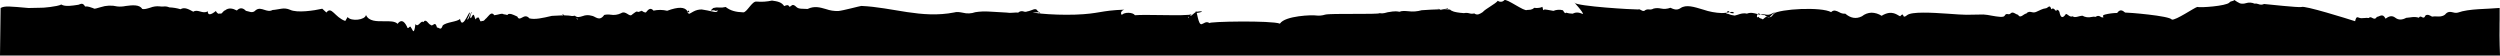 <svg xmlns="http://www.w3.org/2000/svg" width="1440" height="32" viewBox="0 0 1440 32" preserveAspectRatio="none">
  <path d="M1415.788,8.243 C1414.858,8.468 1413.884,8.428 1412.976,8.128 C1411.44,7.776 1409.913,7.428 1408.33,9.415 C1406.73,10.623 1405.172,10.544 1403.597,10.472 C1402.685,10.382 1401.766,10.419 1400.864,10.58 C1399.635,9.911 1398.399,9.048 1397.108,9.89 C1396.391,11.58 1395.714,11.213 1395.037,10.846 C1394.454,10.53 1393.864,10.213 1393.237,11.22 C1390.67,10.314 1388.244,11.155 1385.992,11.27 C1383.716,12.456 1381.613,12.708 1379.676,11.191 C1377.739,9.674 1375.876,10.407 1374.076,11.759 C1372.399,8.307 1370.682,10.63 1369.076,10.731 C1368.163,12.241 1367.32,11.795 1366.485,11.349 C1365.792,10.982 1365.107,10.608 1364.406,11.371 C1363.556,11.264 1362.695,11.269 1361.846,11.385 C1361.253,11.455 1360.655,11.486 1360.058,11.478 C1358.034,11.399 1357.412,9.522 1356.538,13.218 C1352.12,11.801 1327.186,4.007 1325.674,5.035 C1324.174,5.459 1306.111,3.467 1304.111,3.302 C1303.082,3.794 1301.889,3.815 1300.843,3.36 C1300.139,3.077 1299.373,2.985 1298.622,3.094 C1297.051,2.402 1295.281,2.307 1293.645,2.828 C1292.546,3.193 1291.366,3.233 1290.245,2.943 C1289.099,2.419 1288.016,1.767 1287.017,1 C1285.977,1.978 1285.032,1.367 1284.087,2.51 C1282.187,4.466 1267.454,5.552 1265.611,4.998 C1263.752,5.53 1253.294,12.764 1250.963,12.298 C1249.837,10.069 1225.447,8.149 1224.053,8.228 C1222.691,7.056 1221.202,6.035 1219.485,8.465 C1217.127,8.498 1214.781,8.802 1212.492,9.371 C1211.35,9.723 1211.2,10.071 1211.374,10.263 C1211.658,13.269 1213.335,11.392 1211.012,10.982 C1210.689,11.126 1210.303,10.853 1209.831,10.582 C1209.029,9.964 1207.899,10.012 1207.153,10.697 C1206.34,10.55 1205.506,10.577 1204.704,10.776 C1202.935,11.206 1201.069,10.949 1199.483,10.057 C1197.262,10.165 1195.364,11.502 1193.828,10.388 C1192.237,11.129 1191.009,9.101 1189.985,9.036 C1187.851,12.2 1186.772,10.836 1186.221,7.763 C1185.536,6.713 1185.481,6.756 1185.37,6.799 C1185.291,6.835 1185.181,6.864 1184.77,6.468 C1184.479,7.784 1184.124,7.18 1183.57,6.576 C1183.07,6.03 1182.42,5.476 1181.53,6.396 C1180.971,4.066 1180.246,4.677 1179.404,5.289 C1179.043,5.619 1178.578,5.813 1178.089,5.835 C1176.679,5.957 1174.955,6.914 1172.907,7.82 C1172.095,8.199 1171.171,8.261 1170.316,7.993 C1169.253,7.777 1168.229,7.569 1167.216,8.762 C1165.468,8.999 1163.798,11.947 1162.357,9.503 C1160.869,9.203 1159.53,7.475 1158.215,8.633 C1157.811,9.137 1157.135,9.337 1156.522,9.133 C1155.876,9.033 1155.262,8.924 1154.64,10.104 C1154.065,11.197 1150.498,10.615 1147.24,10.032 C1145.649,9.691 1144.035,9.463 1142.412,9.349 C1139.151,9.4 1135.894,9.452 1132.639,9.507 C1130.599,9.536 1126.539,9.212 1121.881,8.889 C1112.627,8.249 1101.058,7.609 1098.467,9.745 C1096.593,11.291 1096.412,10.27 1096.278,9.932 C1096.144,9.817 1096.105,8.472 1094.506,10.378 C1092.955,9.918 1089.978,6.322 1083.806,10.105 C1082.072,8.962 1080.047,8.337 1077.97,8.305 C1075.969,8.378 1074.047,9.103 1072.496,10.369 C1068.976,12.159 1065.786,11.347 1062.88,8.869 C1061.651,8.978 1060.42,8.677 1059.38,8.013 C1057.773,7.229 1056.238,6.438 1054.726,7.984 C1049.166,4.856 1025.398,6.014 1021.169,8.991 C1020.153,9.703 1019.137,11.723 1018.2,10.868 C1017.263,10.235 1016.31,11.436 1015.4,12.177 C1014.518,11.444 1013.644,11.882 1012.84,10.638 C1012.04,11.472 1011.856,10.667 1012.068,9.869 C1012.312,8.969 1013.06,8.069 1014.005,9.509 C1014.945,9.212 1015.947,9.165 1016.911,9.372 C1018.069,9.654 1019.29,9.512 1020.353,8.972 C1022.18,7.778 1023.07,8.26 1021.282,9.403 C1020.361,11.057 1018.801,11.733 1016.407,9.669 C1014.934,9.736 1013.461,9.521 1012.068,9.036 C1010.383,8.597 1008.461,7.965 1006.224,8.856 C1003.279,8.173 1000.955,9.704 999.191,9.971 C997.887,9.861 996.613,9.522 995.427,8.971 C995.028,8.827 994.584,8.895 994.246,9.151 C993.946,9.41 994.12,9.676 994.569,8.669 C995.026,6.728 995.669,7.36 996.333,7.993 C996.774,8.41 997.223,8.834 997.64,8.493 C997.793,8.652 998.01,8.731 998.229,8.707 C998.448,8.683 998.643,8.559 998.758,8.371 C999.002,8.071 999.034,7.771 998.679,8.364 C998.041,7.156 996.033,8.501 991.725,8.522 C988.089,8.392 984.493,7.723 981.054,6.537 C975.84,4.984 971.254,3.423 967.941,5.703 C965.878,7.127 963.964,6.314 962.16,5.473 C960.371,6.154 958.423,6.299 956.553,5.89 C955.194,5.592 953.784,5.611 952.434,5.948 C951.667,6.398 950.77,6.574 949.89,6.448 C949.121,6.319 948.33,6.46 947.653,6.848 C946.818,7.696 946.038,7.265 945.298,6.841 C944.715,6.496 944.148,6.158 943.589,6.453 C941.1,6.553 908.52,4.698 906.803,2.534 C905.078,0.485 912.875,8.869 911.623,9.07 C909.15,7.891 907.488,8.063 905.811,8.876 C902.488,8.761 902.503,8.107 901.936,8.376 C901.652,8.901 901.243,8.585 900.236,6.916 C898.424,6.423 896.499,6.545 894.763,7.261 C891.999,6.815 890.487,6.427 889.62,6.42 C888.72,7.901 888.573,5.047 888.431,5.011 C888.297,4.86 888.231,5.061 887.667,5.263 C886.381,5.619 885.034,5.7 883.714,5.5 C882.214,6.895 880.863,6.593 879.564,6.737 C878.903,7.337 875.918,5.63 872.957,3.918 C870.027,2.235 867.129,0.546 866.499,1.085 C865.544,2.188 863.892,2.349 862.742,1.452 C861.411,3.242 855.568,6.112 854.055,7.967 C852.555,8.945 850.936,10.067 849.18,8.729 C848.233,8.984 847.233,8.961 846.298,8.664 C845.292,8.385 844.233,8.35 843.211,8.564 C836.572,8.111 836.044,6.939 835.769,6.996 C835.493,6.737 835.509,5.939 829.949,6.809 C826.822,5.22 827.256,5.687 828.728,6.155 C830.005,6.654 831.412,6.715 832.728,6.328 C833.14,6.348 833.549,6.243 833.901,6.028 C834.301,5.755 834.177,5.489 833.082,6.057 C831.342,6.474 827.191,6.273 818.875,6.891 C816.386,7.616 813.774,7.814 811.204,7.473 C809.251,7.308 807.558,7.149 806.085,7.782 C802.985,7.12 800.879,7.94 799.399,8.034 C796.43,8.897 795.942,8.717 794.666,8.58 C794.296,9.011 787.247,9.004 779.9,9.004 C772.607,9.004 765.015,9.004 763.346,9.414 C761.611,9.971 759.775,10.142 757.967,9.914 C756.227,9.547 740.184,9.964 737.231,14.624 C732.592,12.711 695.405,13.373 696.696,14.336 C694.782,12.905 693.302,14.674 692.196,14.904 C691.149,15.357 690.456,13.272 689.951,11.186 C689.376,8.806 689.045,6.426 688.722,7.828 C688.108,8.813 690.541,8.389 691.722,7.965 C692.746,7.598 692.832,7.232 689.233,7.765 C687.28,8.599 685.996,10.828 685.256,10.023 C684.5,10.339 684.193,13.023 684.279,10.152 C684.318,11.852 685.563,10.109 686.413,9.109 C685.736,9.909 677.207,9.792 668.772,9.684 C662.732,9.598 656.746,9.519 653.722,9.77 C652.58,8.008 647.697,7.879 646.169,9.57 C645.169,8.592 645.869,7.111 647.594,6.564 C633.426,7.064 633.552,8.923 619.376,9.426 C612.515,9.633 605.647,9.415 598.813,8.772 C593.613,8.11 594.592,8.118 596.08,8.118 C597.057,8.118 598.246,8.118 598.088,7.938 C599.317,9.347 599.947,8.866 597.655,7.305 C596.537,5.054 594.607,7.118 591.678,7.593 C591.04,7.871 590.318,7.884 589.67,7.629 C588.577,7.211 587.341,7.454 586.488,8.255 C585.555,8.186 584.617,8.205 583.688,8.313 C582.312,8.473 580.921,8.444 579.553,8.227 C576.053,8.083 572.843,7.803 569.898,7.673 C567.194,7.486 564.477,7.601 561.798,8.018 C559.464,8.85 556.932,8.955 554.537,8.318 C552.765,7.994 551.151,7.671 549.662,8.167 C530.737,11.885 514.041,5.167 496.117,4.421 C495.597,4.399 485.501,7.139 482.847,7.348 C480.432,7.418 478.024,7.04 475.747,6.233 C472.361,5.255 469.069,4.27 465.178,6.168 C462.17,5.974 460.201,6.283 458.862,5.14 C456.2,2.451 455.917,4.809 454.688,4.91 C454.088,3.587 453.231,3.853 451.68,4.5 C450.18,2.228 447.98,1.8 444.663,1.329 C441.738,1.974 438.732,2.17 435.748,1.911 C434.425,1.724 433.015,3.364 431.669,5.003 C430.323,6.642 429.062,8.275 428.023,8.103 C423.849,7.974 420.667,7.139 417.998,5.025 C416.763,5.331 415.486,5.433 414.218,5.325 C413.089,5.208 411.949,5.303 410.855,5.605 C408.918,7.295 409.209,7.151 410.115,7.005 C410.929,6.785 411.798,6.941 412.485,7.429 C413.336,6.084 413.729,7.681 412.685,7.853 C411.638,8.205 409.173,7.163 404.203,6.453 C402.507,6.432 400.836,6.854 399.352,7.675 C397.69,8.559 396.8,9.437 396.391,8.509 C395.674,8.2 396.312,7.186 396.73,7.035 C397.13,7.574 397.313,9.214 395.793,7.186 C394.273,5.122 390.957,4.734 384.287,7.208 C381.708,6.581 379.019,6.551 376.427,7.122 C374.482,4.792 373.048,7 372.033,8.186 C370.025,8.157 369.639,6.547 369.347,7.474 C369.071,7.201 368.93,7.674 367.473,7.905 C366.756,7.114 365.693,8.236 364.102,9.372 C363.315,10.292 362.417,9.645 361.369,8.998 C360.321,8.351 359.117,7.698 357.715,8.624 C355.855,9.527 353.759,9.824 351.722,9.472 C350.493,9.277 349.239,9.324 348.028,9.609 C345.169,13.765 342.822,10.191 340.735,10.062 C339.065,9.549 337.271,9.62 335.647,10.262 C333.922,10.78 332.447,11.297 331.147,10.046 C329.789,10.298 328.397,10.305 327.036,10.068 C326.201,9.951 325.359,9.896 324.516,9.903 C323.76,10.403 323.524,10.083 323.642,9.766 C323.784,9.366 324.453,8.975 325.342,10.082 C326.98,11.614 329.477,11.282 331.13,11.614 C331.625,11.265 332.307,11.37 332.674,11.851 C333.028,12.29 332.874,12.735 331.957,11.427 C330.319,9.752 326.184,9.601 317.876,10.14 C312.332,11.449 308.142,12.362 304.96,11.593 C303.377,9.774 302.015,10.407 300.849,11.039 C299.683,11.671 298.738,12.297 297.974,10.539 C294.8,9.065 294.06,8.82 292.831,9.065 C292.414,9.791 291.957,9.611 291.343,9.432 C290.99,9.315 290.619,9.264 290.248,9.281 C289.035,8.404 287.295,9.49 284.712,9.781 C282.822,6.991 281.074,10.996 279.577,11.974 C278.813,13.031 278.12,13.274 277.49,13.009 C276.836,14.145 276.269,12.309 275.75,11.003 C275.597,11.202 275.33,11.276 275.096,11.183 C274.796,11.111 274.513,11.039 274.23,11.909 C273.765,12.88 273.379,10.37 273.017,9.745 C272.277,8.745 271.631,11.334 271.143,11.478 C270.182,11.118 272.088,6.919 271.836,8.078 C271.726,7.366 271.136,8.732 270.536,10.099 C269.867,11.652 269.189,13.199 269.205,11.724 C269.205,11.976 269.705,10.976 270.119,9.984 C270.533,8.992 270.867,7.978 270.505,8.244 C270.229,8.244 269.552,9.689 268.749,11.144 C267.426,13.517 265.756,15.897 264.949,11.87 C263.531,13.603 257.026,13.639 254.971,15.724 C254.239,17.982 253.506,17.572 252.742,17.155 C252.431,16.944 252.062,16.836 251.687,16.846 C251.026,14.229 250.301,14.732 249.545,15.235 C249.033,15.573 248.513,15.904 247.993,15.293 C246.686,14.941 245.363,11.317 243.874,13.776 C243.205,13.076 242.504,13.79 241.787,14.509 C240.968,15.329 240.125,16.148 239.298,14.847 C238.398,22.009 237.652,17.817 236.841,17.055 C236.455,15.926 236.054,16.336 235.641,16.746 C235.192,17.185 234.741,17.63 234.326,16.146 C232.656,12.881 230.884,12.146 229.002,14.737 C227.529,13.169 224.482,13.205 221.268,13.237 C216.984,13.287 212.392,13.337 210.802,9.606 C210.416,12.554 202.171,13.496 200.233,10.806 C199.784,11.561 199.333,12.316 198.878,13.071 C192.743,10.95 190.978,4.262 188.01,8.217 L185.624,6.017 C180.891,7.11 171.11,8.577 167.07,6.628 C165.48,5.925 163.716,5.716 162.006,6.028 C160.321,6.244 158.643,6.682 156.981,6.761 C155.39,7.661 153.831,7.161 152.287,6.668 C150.61,6.122 148.956,5.575 147.31,6.862 C145.341,9.005 143.475,7.462 141.655,7.243 C139.867,5.388 138.119,5.287 136.434,7.049 C133.961,5.769 131.677,5.309 129.622,6.984 C128.606,7.077 127.614,9.594 126.74,8.71 C125.85,9.271 125.04,8.66 124.322,7.351 C121.345,9.781 119.644,9.861 119.676,7.495 C118.176,8.415 116.746,8.027 115.352,7.639 C113.974,7.265 112.643,6.884 111.336,7.747 C108.736,6.374 106.304,4.878 103.98,6.316 C101.887,5.688 99.722,5.33 97.538,5.252 C96.455,4.764 95.257,4.591 94.081,4.752 C93.377,4.82 92.667,4.794 91.97,4.673 C90.137,4.481 88.284,4.735 86.57,5.414 C84.759,5.96 83.081,6.514 81.876,6.133 C80.387,3.487 76.056,3.969 72.418,4.45 C70.827,4.789 69.193,4.879 67.575,4.716 C64.413,3.961 61.102,4.099 58.014,5.116 C55.746,5.749 54.194,6.382 53.848,5.763 C52.289,5.274 50.674,4.483 49.013,4.763 C47.879,2.699 46.813,3.102 45.8,3.505 C45.401,3.707 44.963,3.82 44.516,3.836 C42.016,4.188 37.609,5.044 35.286,3.599 C33.152,4.843 23.986,5.591 23.851,5.454 L16.44,5.612 C5.631,4.676 2.725,4.266 0.347,5.611 C0.347,5.611 0.237,14.47 0.197,17.44 C0.094,25.867 0.11,24.565 0,33 L1440.004,33 C1440.004,33 1439.561,23.81 1439.781,14.621 C1439.812,13.305 1439.844,11.975 1439.875,10.637 C1439.906,9.271 1439.914,9.055 1439.985,6.301 C1440.064,2.821 1439.678,18.885 1439.678,18.913 C1439.778,14.469 1439.851,10.025 1439.796,5.582 C1432.681,6.272 1422.088,5.934 1415.788,8.243 Z" transform="translate(0 -1)"/>
</svg>